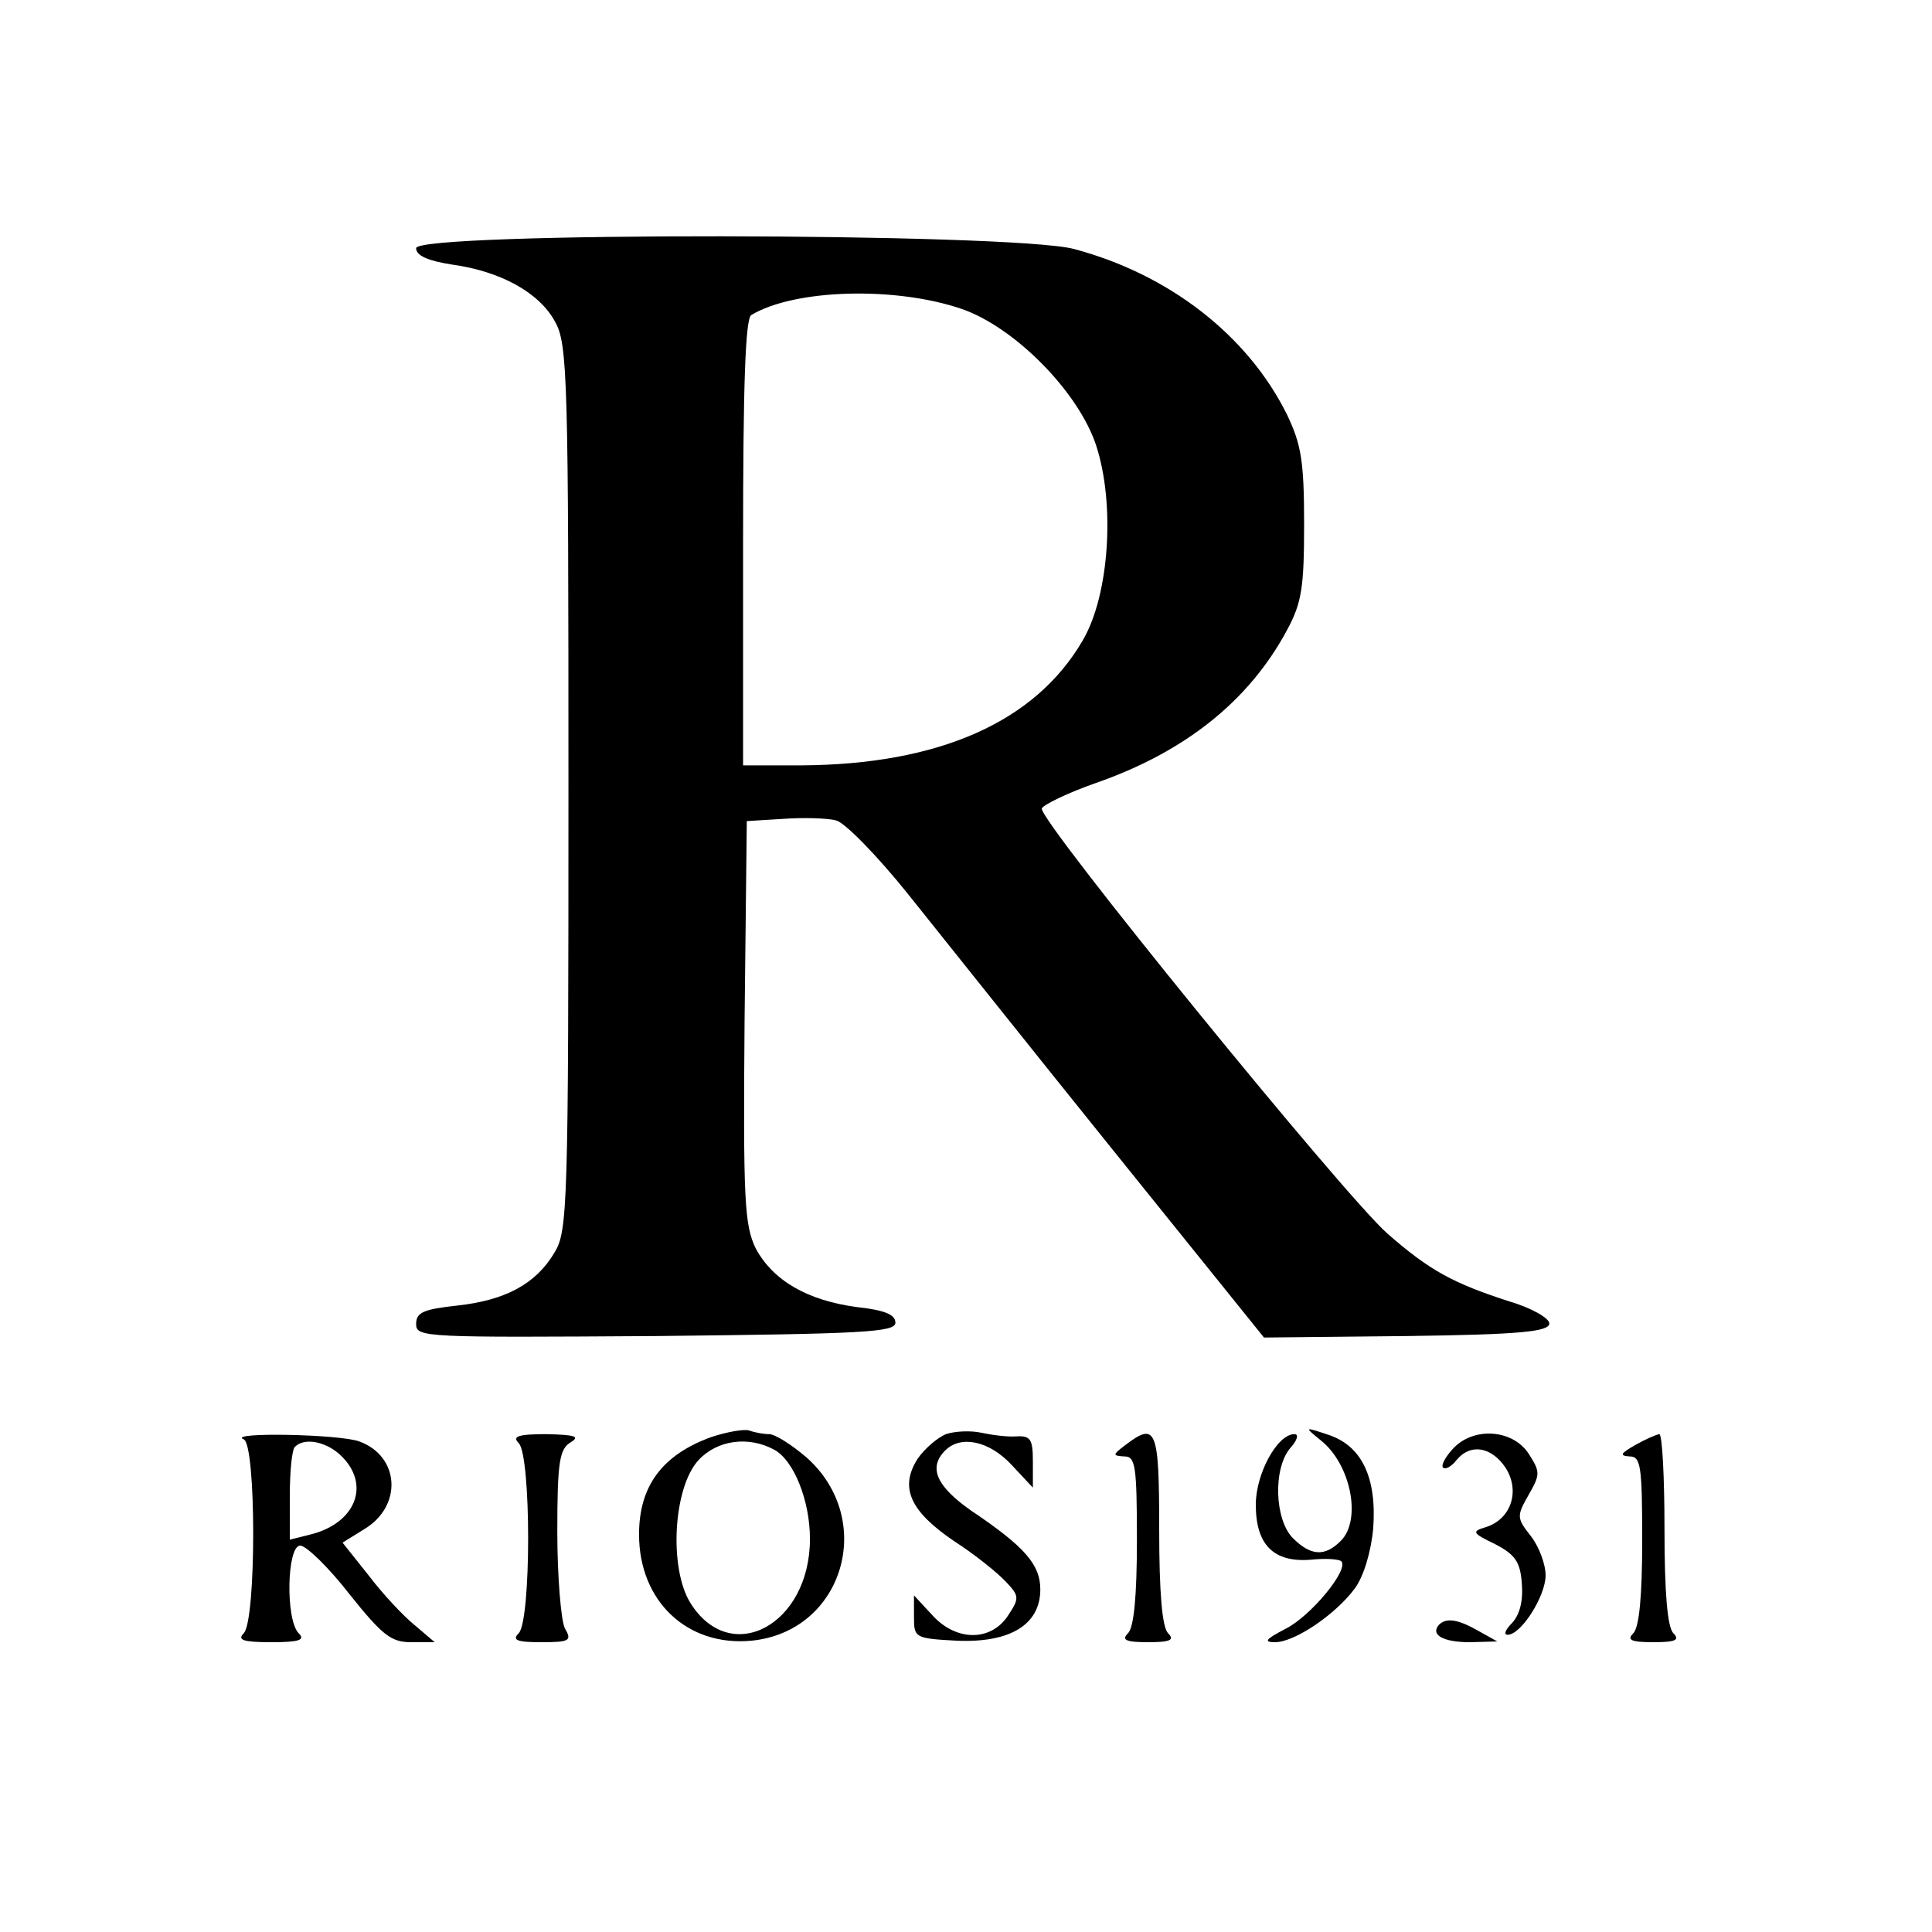 <?xml version="1.0" standalone="no"?>
<!DOCTYPE svg PUBLIC "-//W3C//DTD SVG 20010904//EN"
 "http://www.w3.org/TR/2001/REC-SVG-20010904/DTD/svg10.dtd">
<svg version="1.0" xmlns="http://www.w3.org/2000/svg"
 width="260pt" height="260pt" viewBox="0 0 260 260"
 preserveAspectRatio="xMidYMid meet">
<g transform="translate(0,260) scale(0.1,-0.1)"
fill="#000000" stroke="none">
<path d="M560 2266 c0 -10 16 -17 48 -22 66 -9 118 -38 139 -77 17 -30 18 -77
18 -627 0 -565 -1 -597 -19 -626 -25 -42 -66 -64 -131 -71 -45 -5 -55 -9 -55
-25 0 -18 13 -18 323 -16 278 3 322 5 322 18 0 11 -15 17 -52 21 -67 9 -113
36 -136 79 -15 31 -17 64 -15 305 l3 270 49 3 c27 2 59 1 71 -2 12 -3 55 -47
96 -98 41 -51 165 -207 277 -346 l203 -252 192 2 c154 2 192 6 192 17 0 7 -24
21 -55 30 -74 24 -106 41 -163 91 -58 51 -470 557 -465 572 2 5 35 21 72 34
121 42 207 111 258 206 20 37 23 58 23 143 0 85 -4 107 -23 147 -53 107 -159
189 -287 223 -85 22 -885 23 -885 1z m735 -82 c71 -25 156 -111 180 -183 26
-79 18 -202 -18 -263 -64 -110 -194 -167 -379 -168 l-78 0 0 299 c0 211 3 302
11 307 58 35 194 39 284 8z"/>
<path d="M957 666 c-66 -24 -97 -66 -97 -131 0 -90 65 -151 151 -143 124 12
169 163 74 247 -20 17 -42 31 -50 31 -7 0 -19 2 -27 5 -7 2 -30 -2 -51 -9z
m85 -17 c26 -14 48 -68 48 -120 0 -116 -107 -173 -161 -86 -29 47 -23 155 11
192 25 27 67 33 102 14z"/>
<path d="M1273 670 c-12 -5 -29 -20 -38 -33 -25 -39 -10 -71 49 -111 28 -18
59 -43 70 -55 18 -19 18 -22 2 -46 -23 -34 -69 -34 -101 1 l-25 27 0 -29 c0
-28 1 -29 58 -32 72 -3 112 22 112 69 0 33 -20 57 -93 106 -47 33 -58 58 -35
81 21 21 59 13 89 -19 l29 -31 0 35 c0 30 -3 35 -22 34 -13 -1 -34 2 -48 5
-14 3 -35 2 -47 -2z"/>
<path d="M1777 662 c41 -32 56 -108 27 -136 -21 -21 -40 -20 -64 4 -25 25 -27
95 -3 122 9 10 11 18 5 18 -23 0 -52 -53 -52 -95 0 -54 24 -78 74 -74 19 2 37
1 41 -2 11 -11 -41 -74 -75 -91 -27 -14 -30 -18 -14 -18 26 0 81 37 107 72 12
16 22 49 25 81 5 68 -15 111 -60 126 -33 11 -33 11 -11 -7z"/>
<path d="M328 663 c17 -7 17 -244 0 -261 -9 -9 -1 -12 37 -12 38 0 46 3 37 12
-18 18 -16 118 2 118 8 0 38 -29 66 -65 44 -55 56 -65 83 -65 l32 0 -27 23
c-15 12 -43 42 -62 67 l-35 44 29 18 c52 31 48 98 -6 118 -25 10 -180 13 -156
3z m132 -23 c39 -39 18 -90 -42 -105 l-28 -7 0 59 c0 33 3 63 7 66 13 13 43 7
63 -13z"/>
<path d="M698 658 c17 -17 17 -239 0 -256 -9 -9 -3 -12 30 -12 39 0 42 2 32
19 -5 11 -10 69 -10 130 0 94 3 111 18 120 13 8 6 10 -32 11 -39 0 -47 -3 -38
-12z"/>
<path d="M1514 655 c-17 -13 -17 -14 -1 -15 15 0 17 -12 17 -113 0 -75 -4
-117 -12 -125 -9 -9 -3 -12 27 -12 30 0 36 3 27 12 -8 8 -12 54 -12 140 0 136
-4 145 -46 113z"/>
<path d="M1955 650 c-10 -11 -16 -22 -13 -25 3 -3 11 1 18 10 19 23 47 18 66
-10 20 -31 8 -69 -26 -80 -20 -6 -19 -8 12 -23 27 -14 34 -24 36 -53 2 -24 -3
-42 -13 -53 -9 -9 -12 -16 -6 -16 18 0 51 52 51 80 0 15 -9 39 -20 53 -19 24
-19 27 -3 55 16 28 16 31 0 56 -22 33 -75 36 -102 6z"/>
<path d="M2200 655 c-19 -11 -21 -14 -7 -15 15 0 17 -12 17 -113 0 -75 -4
-117 -12 -125 -9 -9 -3 -12 27 -12 30 0 36 3 27 12 -8 8 -12 54 -12 140 0 70
-3 128 -7 128 -5 -1 -19 -7 -33 -15z"/>
<path d="M1937 414 c-13 -14 5 -24 41 -24 l37 1 -25 14 c-28 16 -43 18 -53 9z"/>
</g>
</svg>
